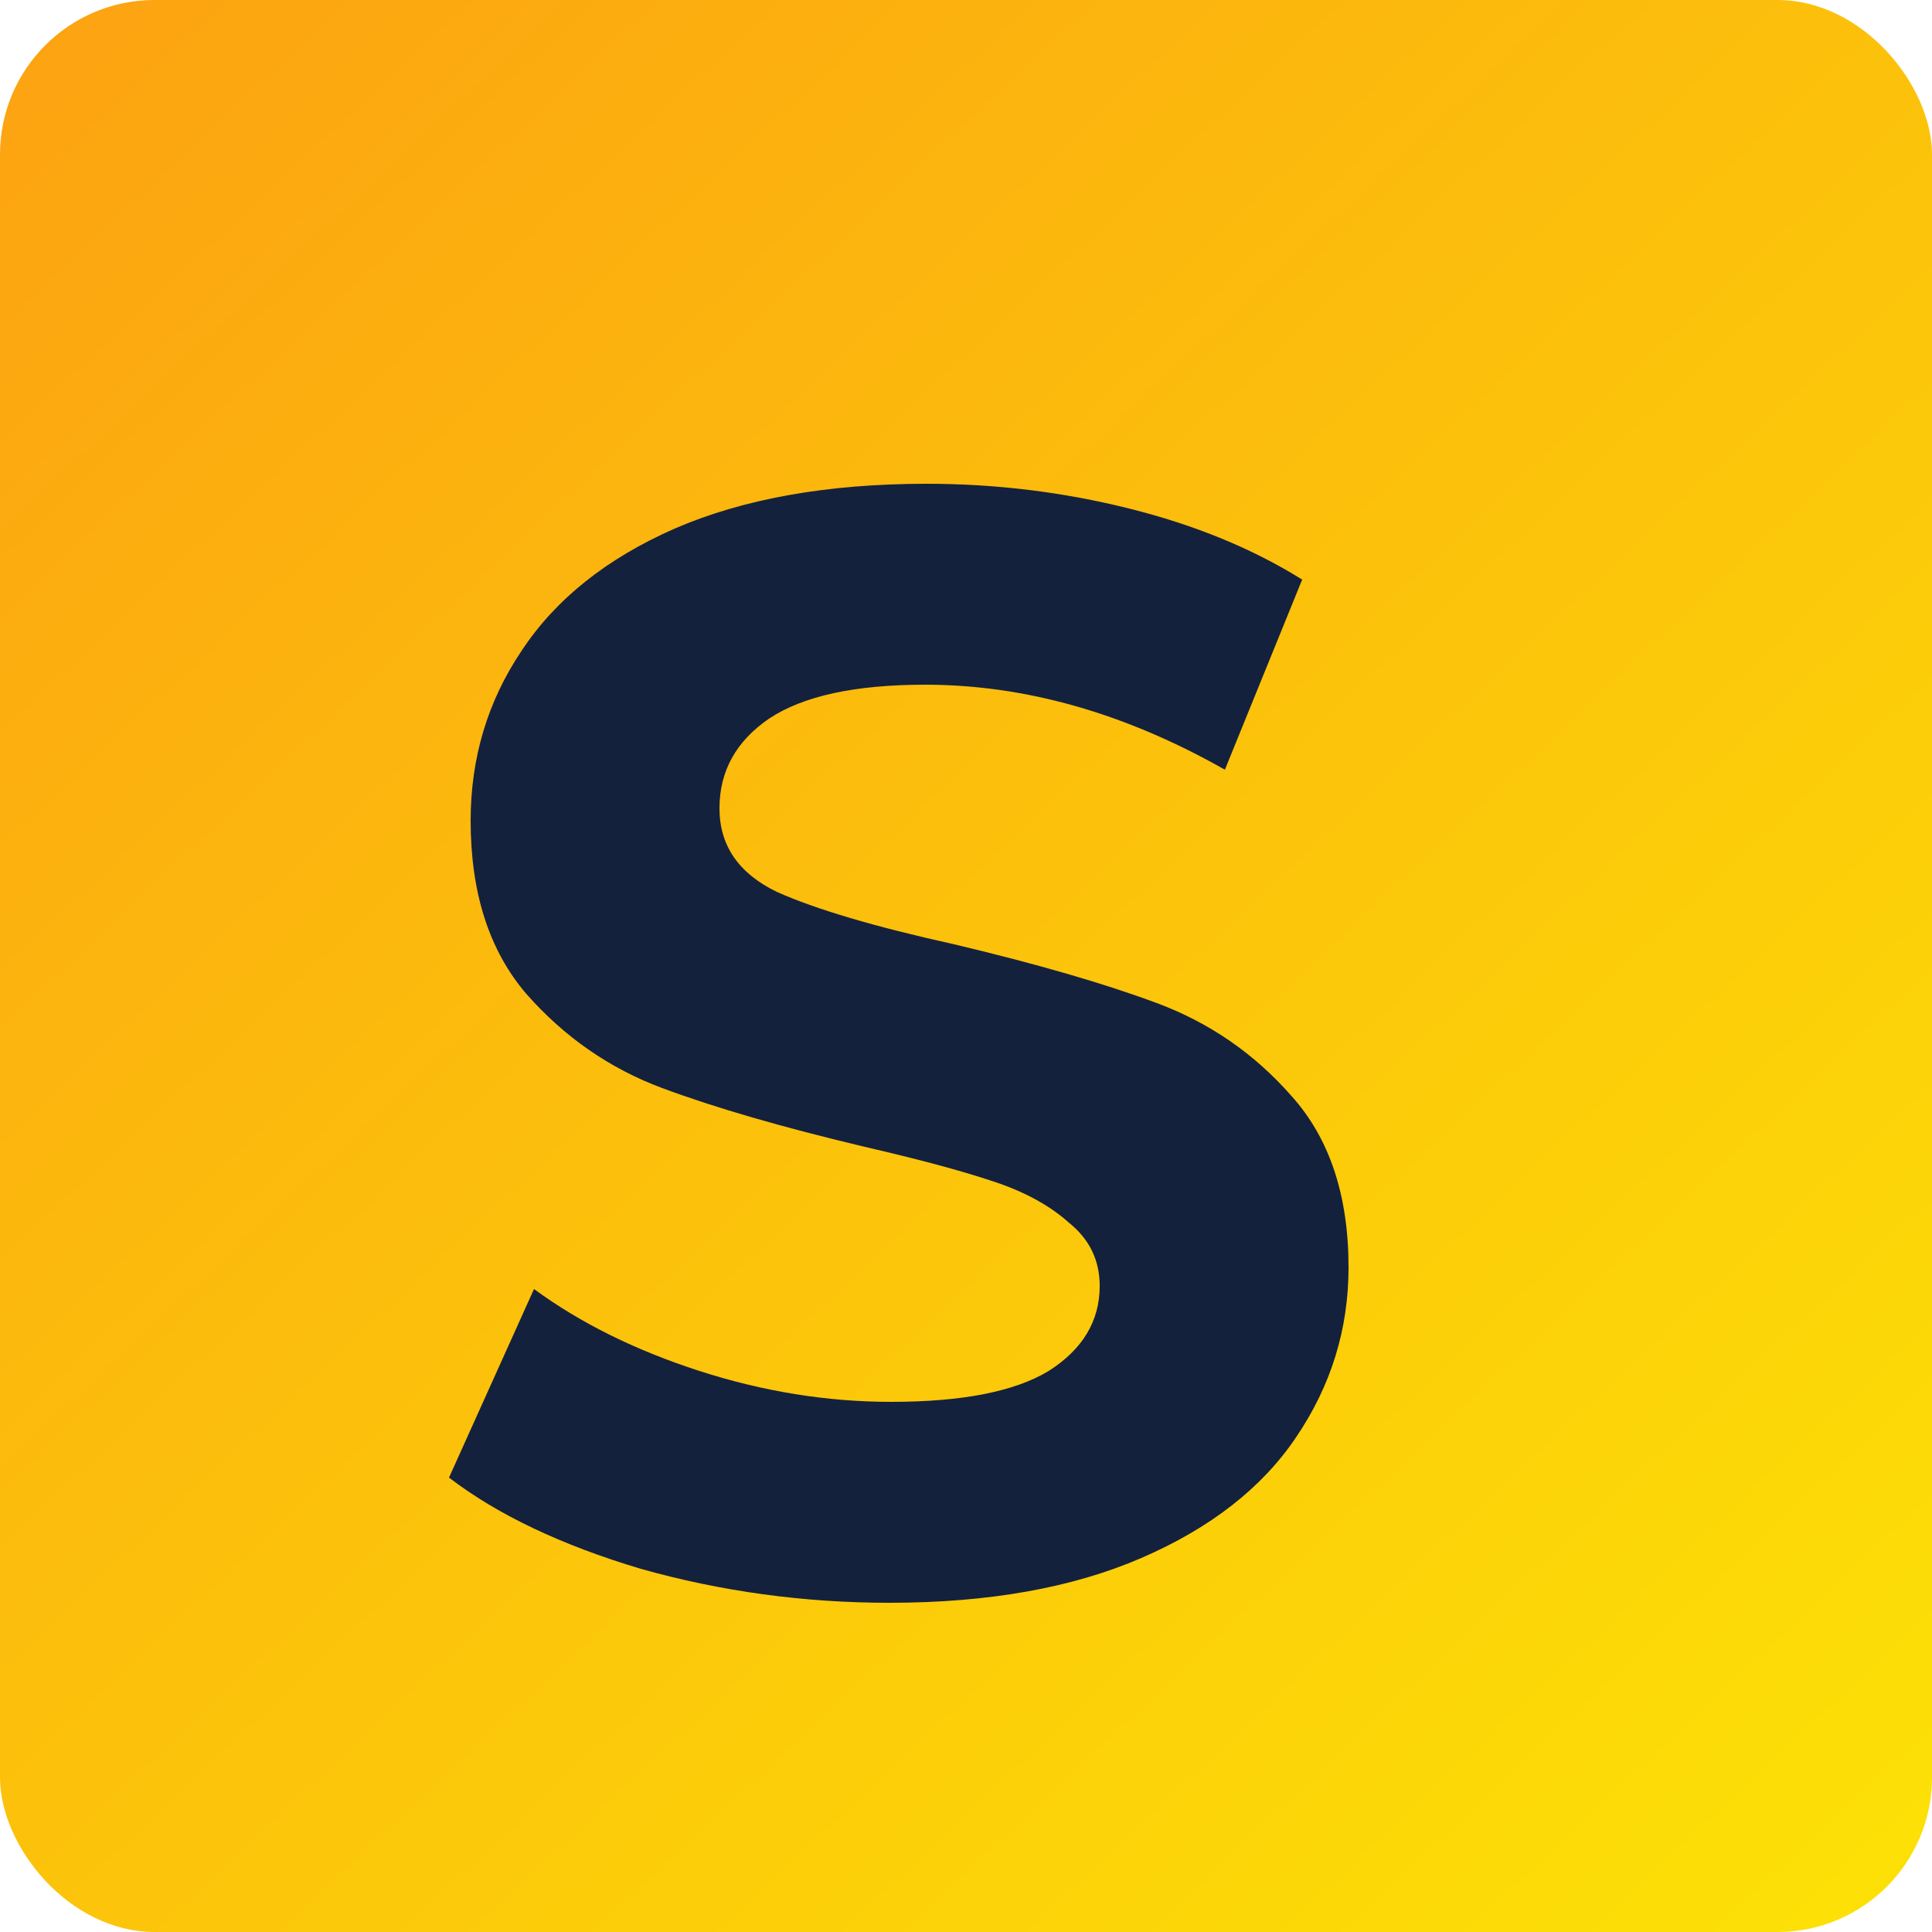 <svg width="100" height="100" viewBox="0 0 100 100" fill="none" xmlns="http://www.w3.org/2000/svg">
<rect width="100" height="100" rx="8" fill="url(#paint0_linear_9_4)"/>
<g filter="url(#filter0_d_9_4)">
<path d="M49.04 79.96C44.613 79.96 40.32 79.373 36.16 78.2C32.053 76.973 28.747 75.4 26.24 73.48L30.64 63.72C33.04 65.48 35.893 66.893 39.2 67.96C42.507 69.027 45.813 69.56 49.12 69.56C52.8 69.56 55.52 69.027 57.28 67.96C59.04 66.84 59.92 65.373 59.92 63.56C59.92 62.227 59.387 61.133 58.32 60.28C57.307 59.373 55.973 58.653 54.32 58.12C52.72 57.587 50.533 57 47.76 56.36C43.493 55.347 40 54.333 37.28 53.32C34.56 52.307 32.213 50.68 30.24 48.44C28.32 46.2 27.36 43.213 27.36 39.48C27.36 36.227 28.24 33.293 30 30.68C31.76 28.013 34.4 25.907 37.92 24.36C41.493 22.813 45.84 22.04 50.96 22.04C54.533 22.04 58.027 22.467 61.44 23.32C64.853 24.173 67.84 25.4 70.4 27L66.4 36.84C61.227 33.907 56.053 32.44 50.88 32.44C47.253 32.44 44.56 33.027 42.8 34.2C41.093 35.373 40.24 36.92 40.24 38.84C40.24 40.76 41.227 42.2 43.2 43.16C45.227 44.067 48.293 44.973 52.4 45.88C56.667 46.893 60.16 47.907 62.88 48.92C65.6 49.933 67.92 51.533 69.84 53.72C71.813 55.907 72.8 58.867 72.8 62.6C72.8 65.8 71.893 68.733 70.08 71.4C68.32 74.013 65.653 76.093 62.08 77.64C58.507 79.187 54.16 79.96 49.04 79.96Z" fill="#14213D"/>
</g>
<defs>
<filter id="filter0_d_9_4" x="23.24" y="22.04" width="49.56" height="60.92" filterUnits="userSpaceOnUse" color-interpolation-filters="sRGB">
<feFlood flood-opacity="0" result="BackgroundImageFix"/>
<feColorMatrix in="SourceAlpha" type="matrix" values="0 0 0 0 0 0 0 0 0 0 0 0 0 0 0 0 0 0 127 0" result="hardAlpha"/>
<feOffset dx="-3" dy="3"/>
<feComposite in2="hardAlpha" operator="out"/>
<feColorMatrix type="matrix" values="0 0 0 0 1 0 0 0 0 1 0 0 0 0 1 0 0 0 1 0"/>
<feBlend mode="normal" in2="BackgroundImageFix" result="effect1_dropShadow_9_4"/>
<feBlend mode="normal" in="SourceGraphic" in2="effect1_dropShadow_9_4" result="shape"/>
</filter>
<linearGradient id="paint0_linear_9_4" x1="3.5" y1="-1.29223e-06" x2="100" y2="103" gradientUnits="userSpaceOnUse">
<stop stop-color="#FCA311"/>
<stop offset="1" stop-color="#FCE305"/>
</linearGradient>
</defs>
</svg>
